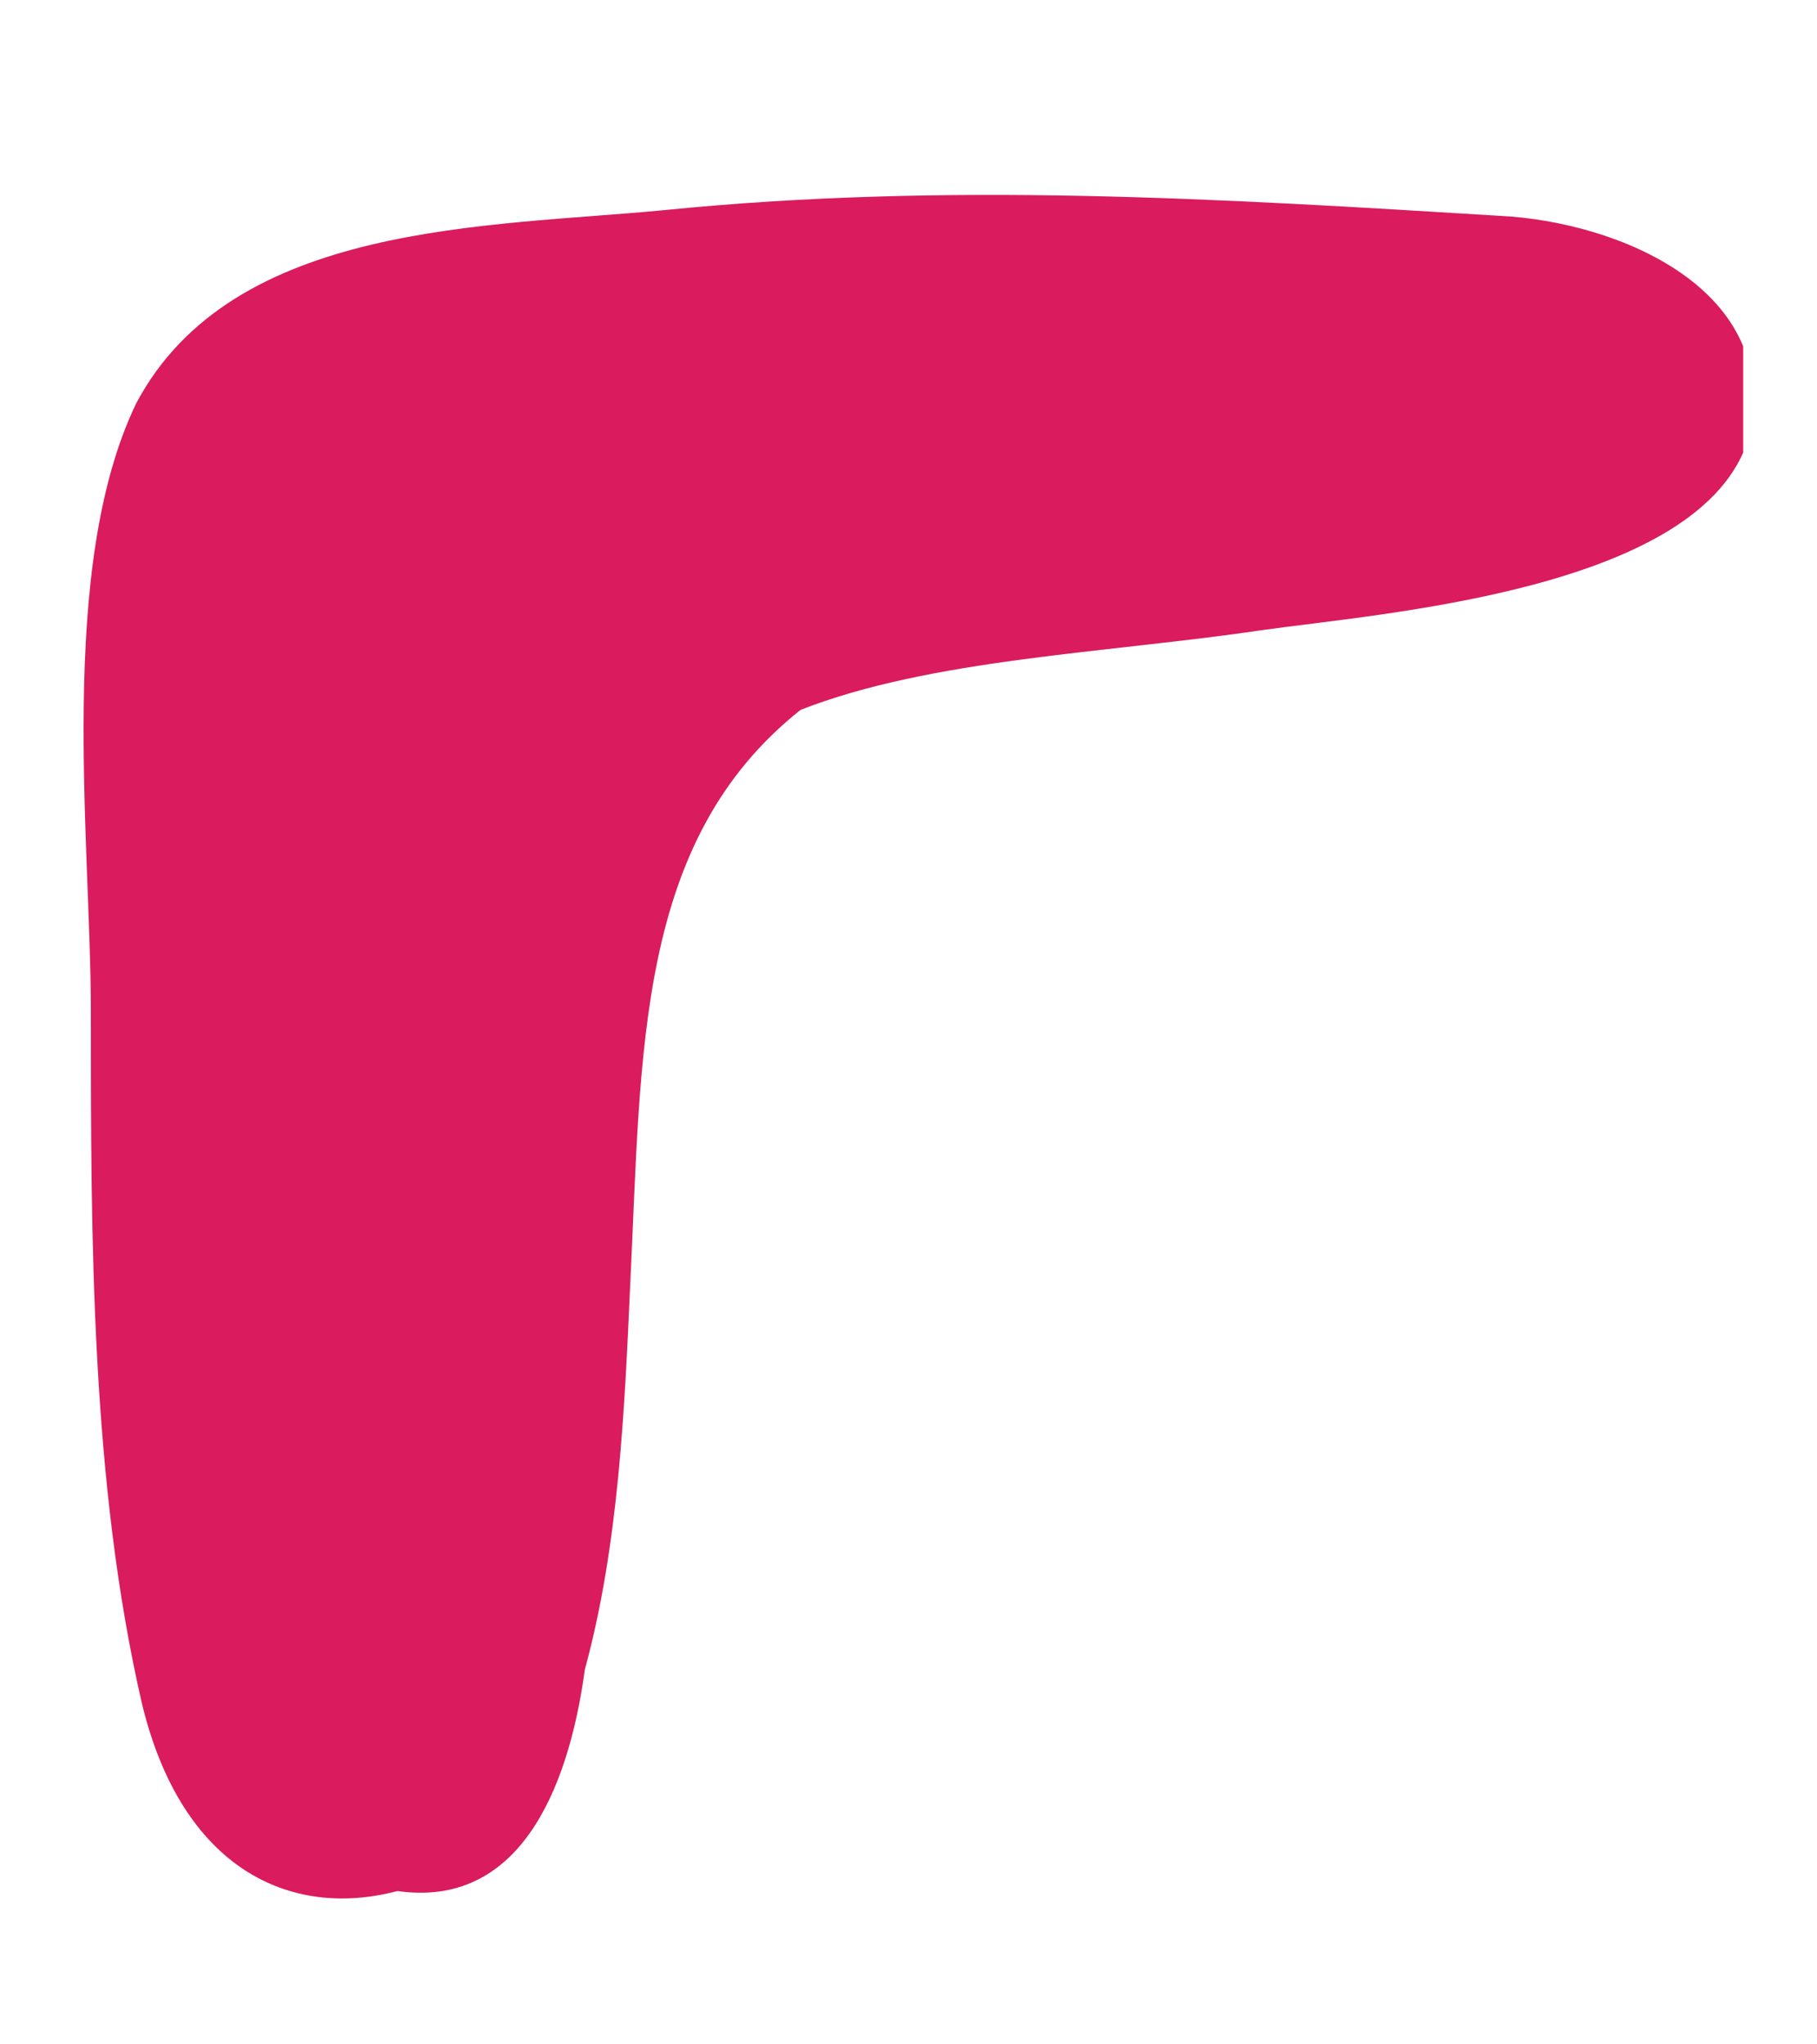 <?xml version="1.0" encoding="utf-8"?>
<!-- Generator: Adobe Illustrator 27.7.0, SVG Export Plug-In . SVG Version: 6.00 Build 0)  -->
<svg version="1.1" id="Layer_1" xmlns="http://www.w3.org/2000/svg" xmlns:xlink="http://www.w3.org/1999/xlink" x="0px" y="0px"
	 viewBox="0 0 32 36" style="enable-background:new 0 0 32 36;" xml:space="preserve">
<style type="text/css">
	.st0{clip-path:url(#SVGID_00000005981953539204764500000002257115397977999266_);fill:#DA1B5E;}
</style>
<g>
	<defs>
		<rect id="SVGID_1_" x="1.4" y="3.4" width="29.3" height="30.1"/>
	</defs>
	<clipPath id="SVGID_00000044164153456725802990000001320235400713457551_">
		<use xlink:href="#SVGID_1_"  style="overflow:visible;"/>
	</clipPath>
	<path style="clip-path:url(#SVGID_00000044164153456725802990000001320235400713457551_);fill:#DA1B5E;" d="M26.4,3.8
		c-4.9-0.3-9.7-0.6-14.7-0.1C8.6,4,4.1,3.9,2.4,7.1C1,10,1.6,14.8,1.6,17.8c0,4,0,8.3,0.9,12.2c0.7,2.9,2.6,3.8,4.5,3.3
		c2.1,0.3,3-1.7,3.3-3.9c0.6-2.2,0.7-4.6,0.8-6.8c0.2-4.1,0.1-7.8,3-10.1c2.3-0.9,5.4-1,8.1-1.4c2.1-0.3,7.8-0.7,8.6-3.4
		C31.4,5.1,28.5,3.9,26.4,3.8"/>
</g>
</svg>
